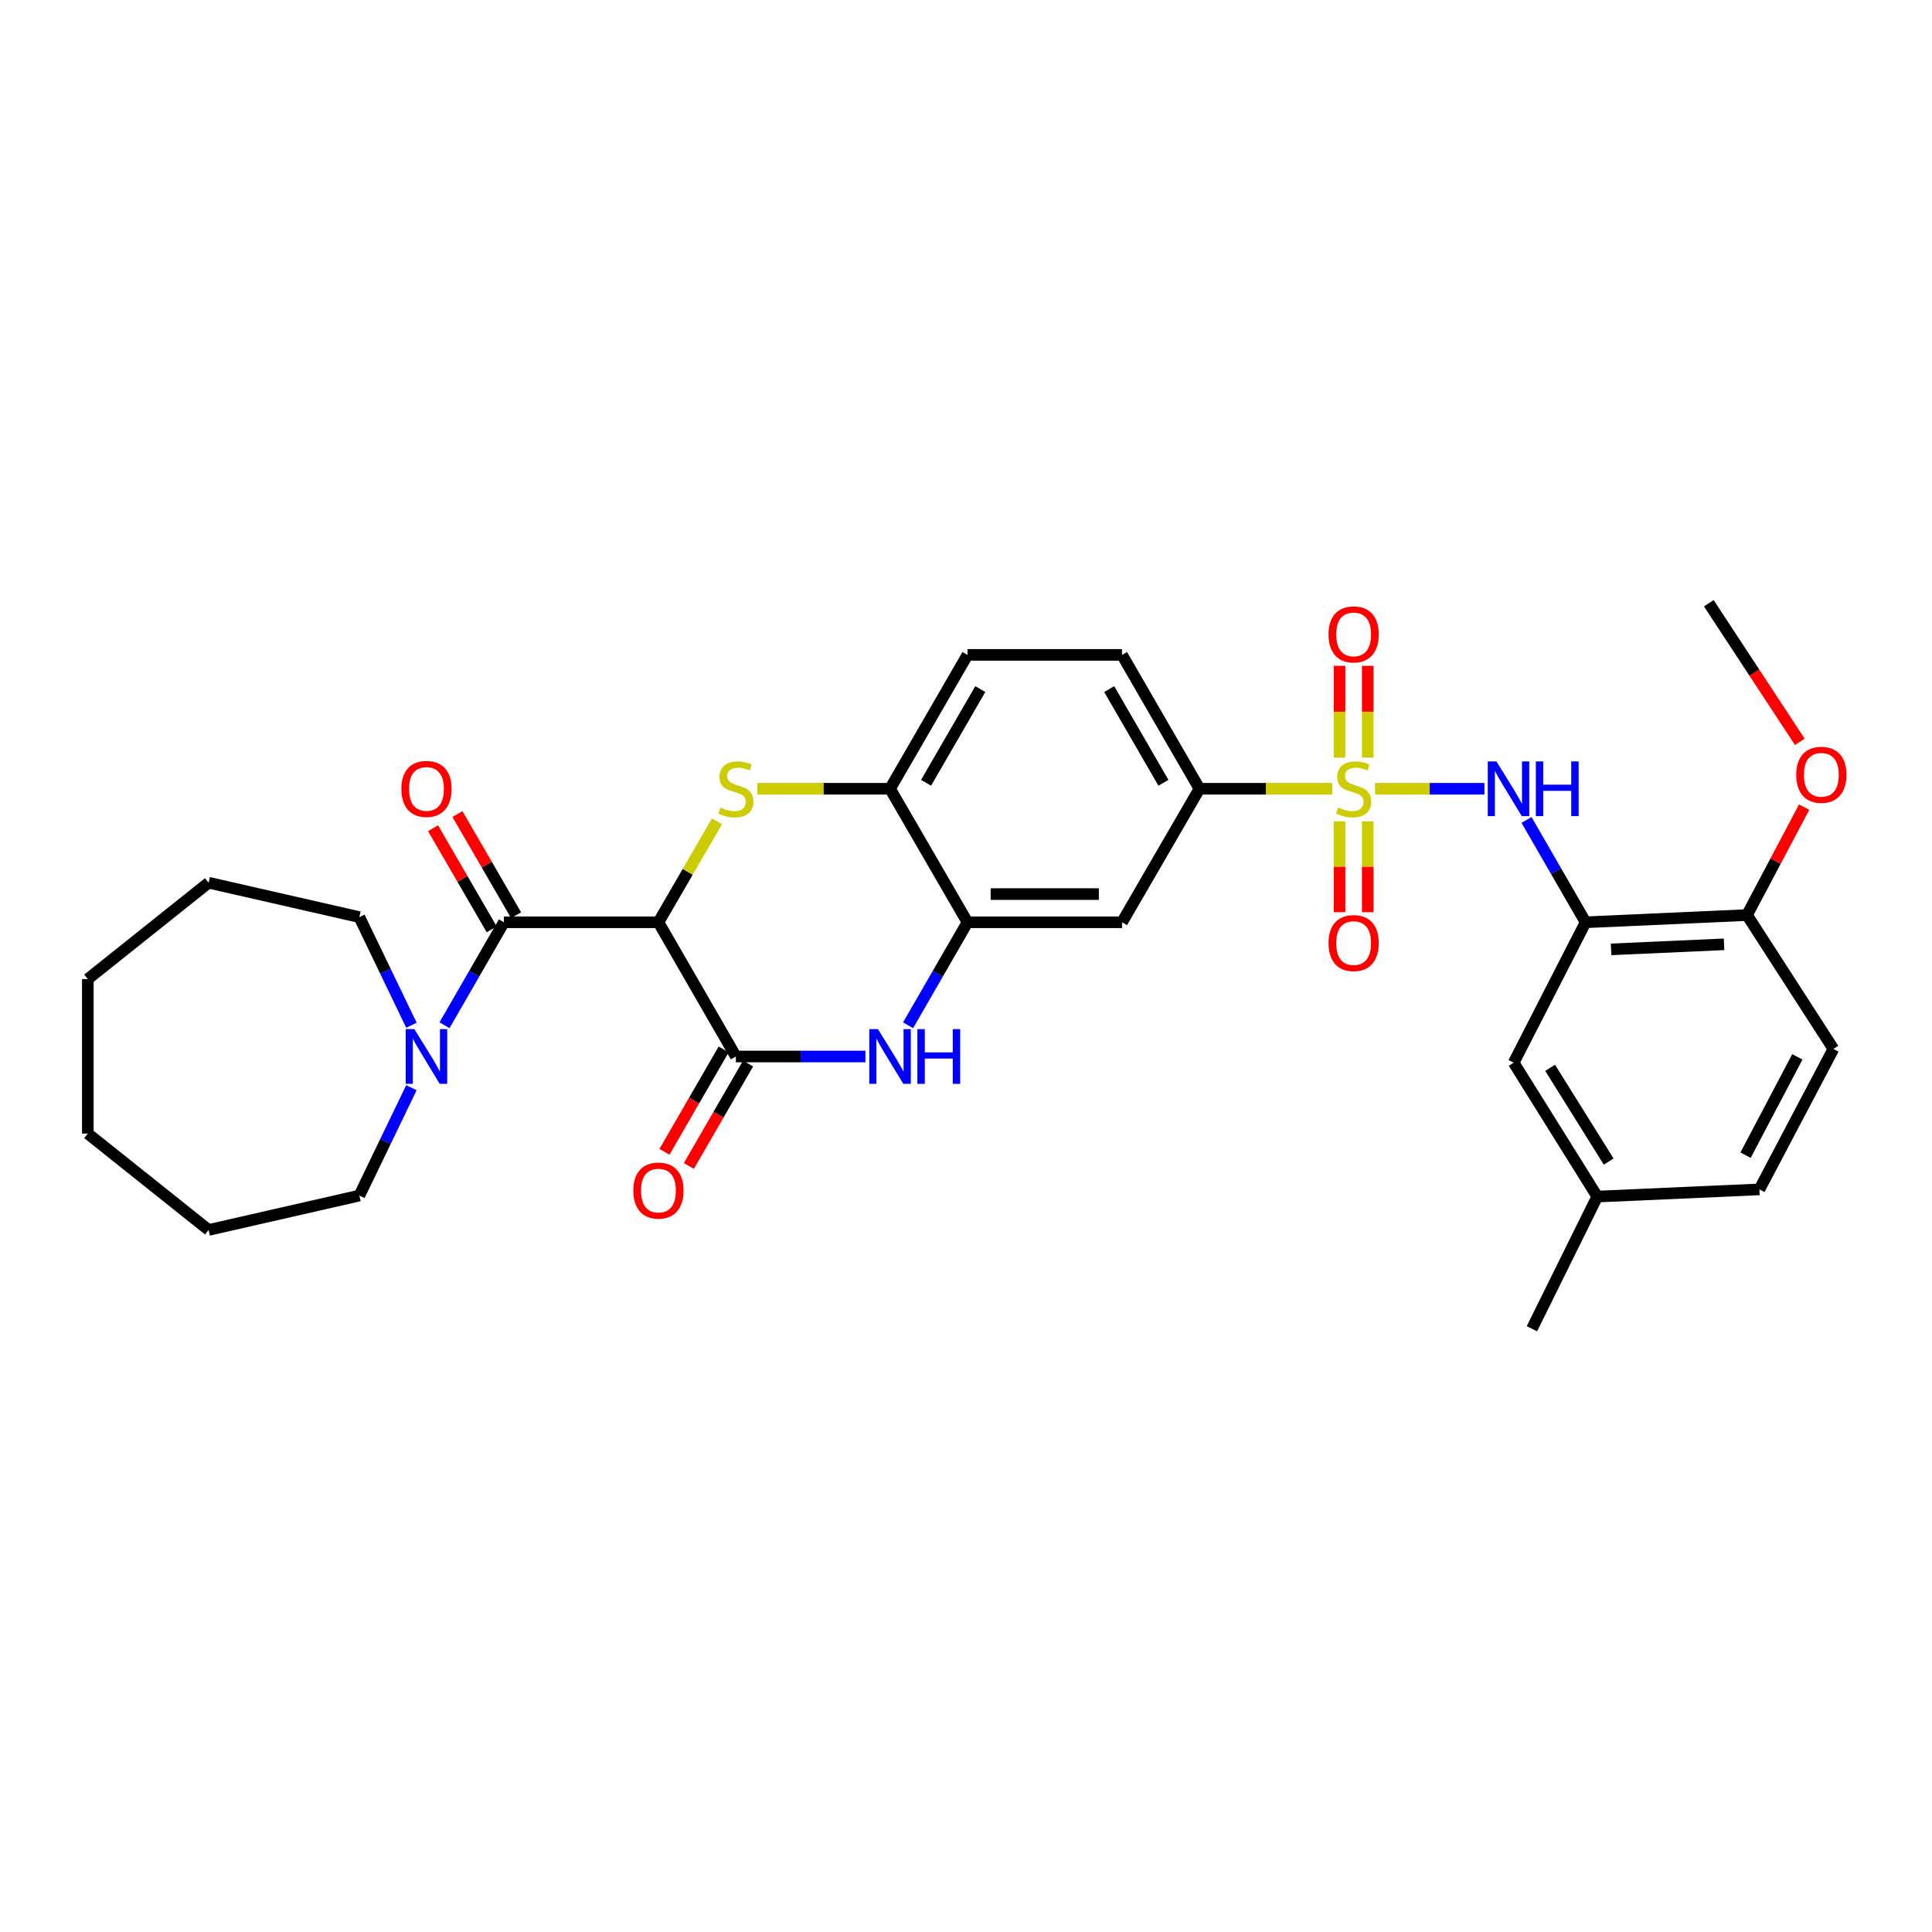 <?xml version='1.0' encoding='iso-8859-1'?>
<svg version='1.1' baseProfile='full'
              xmlns='http://www.w3.org/2000/svg'
                      xmlns:rdkit='http://www.rdkit.org/xml'
                      xmlns:xlink='http://www.w3.org/1999/xlink'
                  xml:space='preserve'
width='1000px' height='1000px' viewBox='0 0 1000 1000'>
<!-- END OF HEADER -->
<rect style='opacity:1.0;fill:#FFFFFF;stroke:none' width='1000' height='1000' x='0' y='0'> </rect>
<path class='bond-5' d='M 711.722,408.262 L 740.028,408.262' style='fill:none;fill-rule:evenodd;stroke:#CCCC00;stroke-width:6px;stroke-linecap:butt;stroke-linejoin:miter;stroke-opacity:1' />
<path class='bond-5' d='M 740.028,408.262 L 768.335,408.262' style='fill:none;fill-rule:evenodd;stroke:#0000FF;stroke-width:6px;stroke-linecap:butt;stroke-linejoin:miter;stroke-opacity:1' />
<path class='bond-8' d='M 689.563,408.262 L 655.201,408.262' style='fill:none;fill-rule:evenodd;stroke:#CCCC00;stroke-width:6px;stroke-linecap:butt;stroke-linejoin:miter;stroke-opacity:1' />
<path class='bond-8' d='M 655.201,408.262 L 620.838,408.262' style='fill:none;fill-rule:evenodd;stroke:#000000;stroke-width:6px;stroke-linecap:butt;stroke-linejoin:miter;stroke-opacity:1' />
<path class='bond-12' d='M 707.937,392.142 L 707.937,368.388' style='fill:none;fill-rule:evenodd;stroke:#CCCC00;stroke-width:6px;stroke-linecap:butt;stroke-linejoin:miter;stroke-opacity:1' />
<path class='bond-12' d='M 707.937,368.388 L 707.937,344.633' style='fill:none;fill-rule:evenodd;stroke:#FF0000;stroke-width:6px;stroke-linecap:butt;stroke-linejoin:miter;stroke-opacity:1' />
<path class='bond-12' d='M 693.338,392.142 L 693.338,368.388' style='fill:none;fill-rule:evenodd;stroke:#CCCC00;stroke-width:6px;stroke-linecap:butt;stroke-linejoin:miter;stroke-opacity:1' />
<path class='bond-12' d='M 693.338,368.388 L 693.338,344.633' style='fill:none;fill-rule:evenodd;stroke:#FF0000;stroke-width:6px;stroke-linecap:butt;stroke-linejoin:miter;stroke-opacity:1' />
<path class='bond-13' d='M 693.338,425.137 L 693.338,448.649' style='fill:none;fill-rule:evenodd;stroke:#CCCC00;stroke-width:6px;stroke-linecap:butt;stroke-linejoin:miter;stroke-opacity:1' />
<path class='bond-13' d='M 693.338,448.649 L 693.338,472.16' style='fill:none;fill-rule:evenodd;stroke:#FF0000;stroke-width:6px;stroke-linecap:butt;stroke-linejoin:miter;stroke-opacity:1' />
<path class='bond-13' d='M 707.937,425.137 L 707.937,448.649' style='fill:none;fill-rule:evenodd;stroke:#CCCC00;stroke-width:6px;stroke-linecap:butt;stroke-linejoin:miter;stroke-opacity:1' />
<path class='bond-13' d='M 707.937,448.649 L 707.937,472.16' style='fill:none;fill-rule:evenodd;stroke:#FF0000;stroke-width:6px;stroke-linecap:butt;stroke-linejoin:miter;stroke-opacity:1' />
<path class='bond-0' d='M 340.807,477.372 L 355.951,451.255' style='fill:none;fill-rule:evenodd;stroke:#000000;stroke-width:6px;stroke-linecap:butt;stroke-linejoin:miter;stroke-opacity:1' />
<path class='bond-0' d='M 355.951,451.255 L 371.094,425.139' style='fill:none;fill-rule:evenodd;stroke:#CCCC00;stroke-width:6px;stroke-linecap:butt;stroke-linejoin:miter;stroke-opacity:1' />
<path class='bond-3' d='M 340.807,477.372 L 260.813,477.372' style='fill:none;fill-rule:evenodd;stroke:#000000;stroke-width:6px;stroke-linecap:butt;stroke-linejoin:miter;stroke-opacity:1' />
<path class='bond-33' d='M 340.807,477.372 L 380.881,546.838' style='fill:none;fill-rule:evenodd;stroke:#000000;stroke-width:6px;stroke-linecap:butt;stroke-linejoin:miter;stroke-opacity:1' />
<path class='bond-1' d='M 391.956,408.262 L 426.322,408.262' style='fill:none;fill-rule:evenodd;stroke:#CCCC00;stroke-width:6px;stroke-linecap:butt;stroke-linejoin:miter;stroke-opacity:1' />
<path class='bond-1' d='M 426.322,408.262 L 460.688,408.262' style='fill:none;fill-rule:evenodd;stroke:#000000;stroke-width:6px;stroke-linecap:butt;stroke-linejoin:miter;stroke-opacity:1' />
<path class='bond-2' d='M 380.881,546.838 L 414.417,546.838' style='fill:none;fill-rule:evenodd;stroke:#000000;stroke-width:6px;stroke-linecap:butt;stroke-linejoin:miter;stroke-opacity:1' />
<path class='bond-2' d='M 414.417,546.838 L 447.953,546.838' style='fill:none;fill-rule:evenodd;stroke:#0000FF;stroke-width:6px;stroke-linecap:butt;stroke-linejoin:miter;stroke-opacity:1' />
<path class='bond-15' d='M 374.561,543.185 L 359.242,569.684' style='fill:none;fill-rule:evenodd;stroke:#000000;stroke-width:6px;stroke-linecap:butt;stroke-linejoin:miter;stroke-opacity:1' />
<path class='bond-15' d='M 359.242,569.684 L 343.923,596.184' style='fill:none;fill-rule:evenodd;stroke:#FF0000;stroke-width:6px;stroke-linecap:butt;stroke-linejoin:miter;stroke-opacity:1' />
<path class='bond-15' d='M 387.2,550.491 L 371.881,576.991' style='fill:none;fill-rule:evenodd;stroke:#000000;stroke-width:6px;stroke-linecap:butt;stroke-linejoin:miter;stroke-opacity:1' />
<path class='bond-15' d='M 371.881,576.991 L 356.562,603.49' style='fill:none;fill-rule:evenodd;stroke:#FF0000;stroke-width:6px;stroke-linecap:butt;stroke-linejoin:miter;stroke-opacity:1' />
<path class='bond-9' d='M 260.813,477.372 L 245.438,504.022' style='fill:none;fill-rule:evenodd;stroke:#000000;stroke-width:6px;stroke-linecap:butt;stroke-linejoin:miter;stroke-opacity:1' />
<path class='bond-9' d='M 245.438,504.022 L 230.064,530.673' style='fill:none;fill-rule:evenodd;stroke:#0000FF;stroke-width:6px;stroke-linecap:butt;stroke-linejoin:miter;stroke-opacity:1' />
<path class='bond-16' d='M 267.128,473.71 L 251.949,447.534' style='fill:none;fill-rule:evenodd;stroke:#000000;stroke-width:6px;stroke-linecap:butt;stroke-linejoin:miter;stroke-opacity:1' />
<path class='bond-16' d='M 251.949,447.534 L 236.77,421.358' style='fill:none;fill-rule:evenodd;stroke:#FF0000;stroke-width:6px;stroke-linecap:butt;stroke-linejoin:miter;stroke-opacity:1' />
<path class='bond-16' d='M 254.498,481.033 L 239.32,454.857' style='fill:none;fill-rule:evenodd;stroke:#000000;stroke-width:6px;stroke-linecap:butt;stroke-linejoin:miter;stroke-opacity:1' />
<path class='bond-16' d='M 239.32,454.857 L 224.141,428.681' style='fill:none;fill-rule:evenodd;stroke:#FF0000;stroke-width:6px;stroke-linecap:butt;stroke-linejoin:miter;stroke-opacity:1' />
<path class='bond-4' d='M 470.015,530.673 L 485.393,504.022' style='fill:none;fill-rule:evenodd;stroke:#0000FF;stroke-width:6px;stroke-linecap:butt;stroke-linejoin:miter;stroke-opacity:1' />
<path class='bond-4' d='M 485.393,504.022 L 500.77,477.372' style='fill:none;fill-rule:evenodd;stroke:#000000;stroke-width:6px;stroke-linecap:butt;stroke-linejoin:miter;stroke-opacity:1' />
<path class='bond-7' d='M 790.13,424.417 L 805.418,450.894' style='fill:none;fill-rule:evenodd;stroke:#0000FF;stroke-width:6px;stroke-linecap:butt;stroke-linejoin:miter;stroke-opacity:1' />
<path class='bond-7' d='M 805.418,450.894 L 820.706,477.372' style='fill:none;fill-rule:evenodd;stroke:#000000;stroke-width:6px;stroke-linecap:butt;stroke-linejoin:miter;stroke-opacity:1' />
<path class='bond-6' d='M 500.77,477.372 L 580.756,477.372' style='fill:none;fill-rule:evenodd;stroke:#000000;stroke-width:6px;stroke-linecap:butt;stroke-linejoin:miter;stroke-opacity:1' />
<path class='bond-6' d='M 512.768,462.773 L 568.758,462.773' style='fill:none;fill-rule:evenodd;stroke:#000000;stroke-width:6px;stroke-linecap:butt;stroke-linejoin:miter;stroke-opacity:1' />
<path class='bond-32' d='M 500.77,477.372 L 460.688,408.262' style='fill:none;fill-rule:evenodd;stroke:#000000;stroke-width:6px;stroke-linecap:butt;stroke-linejoin:miter;stroke-opacity:1' />
<path class='bond-14' d='M 820.706,477.372 L 904.252,473.633' style='fill:none;fill-rule:evenodd;stroke:#000000;stroke-width:6px;stroke-linecap:butt;stroke-linejoin:miter;stroke-opacity:1' />
<path class='bond-14' d='M 833.89,491.395 L 892.373,488.778' style='fill:none;fill-rule:evenodd;stroke:#000000;stroke-width:6px;stroke-linecap:butt;stroke-linejoin:miter;stroke-opacity:1' />
<path class='bond-17' d='M 820.706,477.372 L 783.47,550.05' style='fill:none;fill-rule:evenodd;stroke:#000000;stroke-width:6px;stroke-linecap:butt;stroke-linejoin:miter;stroke-opacity:1' />
<path class='bond-11' d='M 620.838,408.262 L 580.756,477.372' style='fill:none;fill-rule:evenodd;stroke:#000000;stroke-width:6px;stroke-linecap:butt;stroke-linejoin:miter;stroke-opacity:1' />
<path class='bond-18' d='M 620.838,408.262 L 580.756,338.966' style='fill:none;fill-rule:evenodd;stroke:#000000;stroke-width:6px;stroke-linecap:butt;stroke-linejoin:miter;stroke-opacity:1' />
<path class='bond-18' d='M 602.189,405.177 L 574.131,356.67' style='fill:none;fill-rule:evenodd;stroke:#000000;stroke-width:6px;stroke-linecap:butt;stroke-linejoin:miter;stroke-opacity:1' />
<path class='bond-24' d='M 212.958,530.677 L 199.484,502.69' style='fill:none;fill-rule:evenodd;stroke:#0000FF;stroke-width:6px;stroke-linecap:butt;stroke-linejoin:miter;stroke-opacity:1' />
<path class='bond-24' d='M 199.484,502.69 L 186.01,474.703' style='fill:none;fill-rule:evenodd;stroke:#000000;stroke-width:6px;stroke-linecap:butt;stroke-linejoin:miter;stroke-opacity:1' />
<path class='bond-25' d='M 212.944,562.996 L 199.477,590.912' style='fill:none;fill-rule:evenodd;stroke:#0000FF;stroke-width:6px;stroke-linecap:butt;stroke-linejoin:miter;stroke-opacity:1' />
<path class='bond-25' d='M 199.477,590.912 L 186.01,618.827' style='fill:none;fill-rule:evenodd;stroke:#000000;stroke-width:6px;stroke-linecap:butt;stroke-linejoin:miter;stroke-opacity:1' />
<path class='bond-10' d='M 460.688,408.262 L 500.77,338.966' style='fill:none;fill-rule:evenodd;stroke:#000000;stroke-width:6px;stroke-linecap:butt;stroke-linejoin:miter;stroke-opacity:1' />
<path class='bond-10' d='M 479.338,405.177 L 507.395,356.67' style='fill:none;fill-rule:evenodd;stroke:#000000;stroke-width:6px;stroke-linecap:butt;stroke-linejoin:miter;stroke-opacity:1' />
<path class='bond-20' d='M 904.252,473.633 L 948.965,542.929' style='fill:none;fill-rule:evenodd;stroke:#000000;stroke-width:6px;stroke-linecap:butt;stroke-linejoin:miter;stroke-opacity:1' />
<path class='bond-23' d='M 904.252,473.633 L 919.039,445.702' style='fill:none;fill-rule:evenodd;stroke:#000000;stroke-width:6px;stroke-linecap:butt;stroke-linejoin:miter;stroke-opacity:1' />
<path class='bond-23' d='M 919.039,445.702 L 933.826,417.77' style='fill:none;fill-rule:evenodd;stroke:#FF0000;stroke-width:6px;stroke-linecap:butt;stroke-linejoin:miter;stroke-opacity:1' />
<path class='bond-21' d='M 783.47,550.05 L 826.748,619.346' style='fill:none;fill-rule:evenodd;stroke:#000000;stroke-width:6px;stroke-linecap:butt;stroke-linejoin:miter;stroke-opacity:1' />
<path class='bond-21' d='M 802.344,552.711 L 832.639,601.218' style='fill:none;fill-rule:evenodd;stroke:#000000;stroke-width:6px;stroke-linecap:butt;stroke-linejoin:miter;stroke-opacity:1' />
<path class='bond-19' d='M 580.756,338.966 L 500.77,338.966' style='fill:none;fill-rule:evenodd;stroke:#000000;stroke-width:6px;stroke-linecap:butt;stroke-linejoin:miter;stroke-opacity:1' />
<path class='bond-34' d='M 948.965,542.929 L 910.667,615.623' style='fill:none;fill-rule:evenodd;stroke:#000000;stroke-width:6px;stroke-linecap:butt;stroke-linejoin:miter;stroke-opacity:1' />
<path class='bond-34' d='M 930.304,547.028 L 903.496,597.915' style='fill:none;fill-rule:evenodd;stroke:#000000;stroke-width:6px;stroke-linecap:butt;stroke-linejoin:miter;stroke-opacity:1' />
<path class='bond-22' d='M 826.748,619.346 L 910.667,615.623' style='fill:none;fill-rule:evenodd;stroke:#000000;stroke-width:6px;stroke-linecap:butt;stroke-linejoin:miter;stroke-opacity:1' />
<path class='bond-26' d='M 826.748,619.346 L 792.911,687.758' style='fill:none;fill-rule:evenodd;stroke:#000000;stroke-width:6px;stroke-linecap:butt;stroke-linejoin:miter;stroke-opacity:1' />
<path class='bond-27' d='M 931.583,383.981 L 908.031,348.112' style='fill:none;fill-rule:evenodd;stroke:#FF0000;stroke-width:6px;stroke-linecap:butt;stroke-linejoin:miter;stroke-opacity:1' />
<path class='bond-27' d='M 908.031,348.112 L 884.479,312.242' style='fill:none;fill-rule:evenodd;stroke:#000000;stroke-width:6px;stroke-linecap:butt;stroke-linejoin:miter;stroke-opacity:1' />
<path class='bond-29' d='M 186.01,474.703 L 107.978,456.885' style='fill:none;fill-rule:evenodd;stroke:#000000;stroke-width:6px;stroke-linecap:butt;stroke-linejoin:miter;stroke-opacity:1' />
<path class='bond-28' d='M 186.01,618.827 L 107.978,636.63' style='fill:none;fill-rule:evenodd;stroke:#000000;stroke-width:6px;stroke-linecap:butt;stroke-linejoin:miter;stroke-opacity:1' />
<path class='bond-31' d='M 107.978,636.63 L 45.455,586.75' style='fill:none;fill-rule:evenodd;stroke:#000000;stroke-width:6px;stroke-linecap:butt;stroke-linejoin:miter;stroke-opacity:1' />
<path class='bond-30' d='M 107.978,456.885 L 45.455,506.764' style='fill:none;fill-rule:evenodd;stroke:#000000;stroke-width:6px;stroke-linecap:butt;stroke-linejoin:miter;stroke-opacity:1' />
<path class='bond-35' d='M 45.455,506.764 L 45.455,586.75' style='fill:none;fill-rule:evenodd;stroke:#000000;stroke-width:6px;stroke-linecap:butt;stroke-linejoin:miter;stroke-opacity:1' />
<path  class='atom-0' d='M 692.638 417.982
Q 692.958 418.102, 694.278 418.662
Q 695.598 419.222, 697.038 419.582
Q 698.518 419.902, 699.958 419.902
Q 702.638 419.902, 704.198 418.622
Q 705.758 417.302, 705.758 415.022
Q 705.758 413.462, 704.958 412.502
Q 704.198 411.542, 702.998 411.022
Q 701.798 410.502, 699.798 409.902
Q 697.278 409.142, 695.758 408.422
Q 694.278 407.702, 693.198 406.182
Q 692.158 404.662, 692.158 402.102
Q 692.158 398.542, 694.558 396.342
Q 696.998 394.142, 701.798 394.142
Q 705.078 394.142, 708.798 395.702
L 707.878 398.782
Q 704.478 397.382, 701.918 397.382
Q 699.158 397.382, 697.638 398.542
Q 696.118 399.662, 696.158 401.622
Q 696.158 403.142, 696.918 404.062
Q 697.718 404.982, 698.838 405.502
Q 699.998 406.022, 701.918 406.622
Q 704.478 407.422, 705.998 408.222
Q 707.518 409.022, 708.598 410.662
Q 709.718 412.262, 709.718 415.022
Q 709.718 418.942, 707.078 421.062
Q 704.478 423.142, 700.118 423.142
Q 697.598 423.142, 695.678 422.582
Q 693.798 422.062, 691.558 421.142
L 692.638 417.982
' fill='#CCCC00'/>
<path  class='atom-2' d='M 372.881 417.982
Q 373.201 418.102, 374.521 418.662
Q 375.841 419.222, 377.281 419.582
Q 378.761 419.902, 380.201 419.902
Q 382.881 419.902, 384.441 418.622
Q 386.001 417.302, 386.001 415.022
Q 386.001 413.462, 385.201 412.502
Q 384.441 411.542, 383.241 411.022
Q 382.041 410.502, 380.041 409.902
Q 377.521 409.142, 376.001 408.422
Q 374.521 407.702, 373.441 406.182
Q 372.401 404.662, 372.401 402.102
Q 372.401 398.542, 374.801 396.342
Q 377.241 394.142, 382.041 394.142
Q 385.321 394.142, 389.041 395.702
L 388.121 398.782
Q 384.721 397.382, 382.161 397.382
Q 379.401 397.382, 377.881 398.542
Q 376.361 399.662, 376.401 401.622
Q 376.401 403.142, 377.161 404.062
Q 377.961 404.982, 379.081 405.502
Q 380.241 406.022, 382.161 406.622
Q 384.721 407.422, 386.241 408.222
Q 387.761 409.022, 388.841 410.662
Q 389.961 412.262, 389.961 415.022
Q 389.961 418.942, 387.321 421.062
Q 384.721 423.142, 380.361 423.142
Q 377.841 423.142, 375.921 422.582
Q 374.041 422.062, 371.801 421.142
L 372.881 417.982
' fill='#CCCC00'/>
<path  class='atom-5' d='M 454.428 532.678
L 463.708 547.678
Q 464.628 549.158, 466.108 551.838
Q 467.588 554.518, 467.668 554.678
L 467.668 532.678
L 471.428 532.678
L 471.428 560.998
L 467.548 560.998
L 457.588 544.598
Q 456.428 542.678, 455.188 540.478
Q 453.988 538.278, 453.628 537.598
L 453.628 560.998
L 449.948 560.998
L 449.948 532.678
L 454.428 532.678
' fill='#0000FF'/>
<path  class='atom-5' d='M 474.828 532.678
L 478.668 532.678
L 478.668 544.718
L 493.148 544.718
L 493.148 532.678
L 496.988 532.678
L 496.988 560.998
L 493.148 560.998
L 493.148 547.918
L 478.668 547.918
L 478.668 560.998
L 474.828 560.998
L 474.828 532.678
' fill='#0000FF'/>
<path  class='atom-6' d='M 774.542 394.102
L 783.822 409.102
Q 784.742 410.582, 786.222 413.262
Q 787.702 415.942, 787.782 416.102
L 787.782 394.102
L 791.542 394.102
L 791.542 422.422
L 787.662 422.422
L 777.702 406.022
Q 776.542 404.102, 775.302 401.902
Q 774.102 399.702, 773.742 399.022
L 773.742 422.422
L 770.062 422.422
L 770.062 394.102
L 774.542 394.102
' fill='#0000FF'/>
<path  class='atom-6' d='M 794.942 394.102
L 798.782 394.102
L 798.782 406.142
L 813.262 406.142
L 813.262 394.102
L 817.102 394.102
L 817.102 422.422
L 813.262 422.422
L 813.262 409.342
L 798.782 409.342
L 798.782 422.422
L 794.942 422.422
L 794.942 394.102
' fill='#0000FF'/>
<path  class='atom-10' d='M 214.479 532.678
L 223.759 547.678
Q 224.679 549.158, 226.159 551.838
Q 227.639 554.518, 227.719 554.678
L 227.719 532.678
L 231.479 532.678
L 231.479 560.998
L 227.599 560.998
L 217.639 544.598
Q 216.479 542.678, 215.239 540.478
Q 214.039 538.278, 213.679 537.598
L 213.679 560.998
L 209.999 560.998
L 209.999 532.678
L 214.479 532.678
' fill='#0000FF'/>
<path  class='atom-13' d='M 687.638 328.356
Q 687.638 321.556, 690.998 317.756
Q 694.358 313.956, 700.638 313.956
Q 706.918 313.956, 710.278 317.756
Q 713.638 321.556, 713.638 328.356
Q 713.638 335.236, 710.238 339.156
Q 706.838 343.036, 700.638 343.036
Q 694.398 343.036, 690.998 339.156
Q 687.638 335.276, 687.638 328.356
M 700.638 339.836
Q 704.958 339.836, 707.278 336.956
Q 709.638 334.036, 709.638 328.356
Q 709.638 322.796, 707.278 319.996
Q 704.958 317.156, 700.638 317.156
Q 696.318 317.156, 693.958 319.956
Q 691.638 322.756, 691.638 328.356
Q 691.638 334.076, 693.958 336.956
Q 696.318 339.836, 700.638 339.836
' fill='#FF0000'/>
<path  class='atom-14' d='M 687.638 488.133
Q 687.638 481.333, 690.998 477.533
Q 694.358 473.733, 700.638 473.733
Q 706.918 473.733, 710.278 477.533
Q 713.638 481.333, 713.638 488.133
Q 713.638 495.013, 710.238 498.933
Q 706.838 502.813, 700.638 502.813
Q 694.398 502.813, 690.998 498.933
Q 687.638 495.053, 687.638 488.133
M 700.638 499.613
Q 704.958 499.613, 707.278 496.733
Q 709.638 493.813, 709.638 488.133
Q 709.638 482.573, 707.278 479.773
Q 704.958 476.933, 700.638 476.933
Q 696.318 476.933, 693.958 479.733
Q 691.638 482.533, 691.638 488.133
Q 691.638 493.853, 693.958 496.733
Q 696.318 499.613, 700.638 499.613
' fill='#FF0000'/>
<path  class='atom-16' d='M 327.807 616.239
Q 327.807 609.439, 331.167 605.639
Q 334.527 601.839, 340.807 601.839
Q 347.087 601.839, 350.447 605.639
Q 353.807 609.439, 353.807 616.239
Q 353.807 623.119, 350.407 627.039
Q 347.007 630.919, 340.807 630.919
Q 334.567 630.919, 331.167 627.039
Q 327.807 623.159, 327.807 616.239
M 340.807 627.719
Q 345.127 627.719, 347.447 624.839
Q 349.807 621.919, 349.807 616.239
Q 349.807 610.679, 347.447 607.879
Q 345.127 605.039, 340.807 605.039
Q 336.487 605.039, 334.127 607.839
Q 331.807 610.639, 331.807 616.239
Q 331.807 621.959, 334.127 624.839
Q 336.487 627.719, 340.807 627.719
' fill='#FF0000'/>
<path  class='atom-17' d='M 207.739 408.342
Q 207.739 401.542, 211.099 397.742
Q 214.459 393.942, 220.739 393.942
Q 227.019 393.942, 230.379 397.742
Q 233.739 401.542, 233.739 408.342
Q 233.739 415.222, 230.339 419.142
Q 226.939 423.022, 220.739 423.022
Q 214.499 423.022, 211.099 419.142
Q 207.739 415.262, 207.739 408.342
M 220.739 419.822
Q 225.059 419.822, 227.379 416.942
Q 229.739 414.022, 229.739 408.342
Q 229.739 402.782, 227.379 399.982
Q 225.059 397.142, 220.739 397.142
Q 216.419 397.142, 214.059 399.942
Q 211.739 402.742, 211.739 408.342
Q 211.739 414.062, 214.059 416.942
Q 216.419 419.822, 220.739 419.822
' fill='#FF0000'/>
<path  class='atom-24' d='M 929.728 401.034
Q 929.728 394.234, 933.088 390.434
Q 936.448 386.634, 942.728 386.634
Q 949.008 386.634, 952.368 390.434
Q 955.728 394.234, 955.728 401.034
Q 955.728 407.914, 952.328 411.834
Q 948.928 415.714, 942.728 415.714
Q 936.488 415.714, 933.088 411.834
Q 929.728 407.954, 929.728 401.034
M 942.728 412.514
Q 947.048 412.514, 949.368 409.634
Q 951.728 406.714, 951.728 401.034
Q 951.728 395.474, 949.368 392.674
Q 947.048 389.834, 942.728 389.834
Q 938.408 389.834, 936.048 392.634
Q 933.728 395.434, 933.728 401.034
Q 933.728 406.754, 936.048 409.634
Q 938.408 412.514, 942.728 412.514
' fill='#FF0000'/>
</svg>
